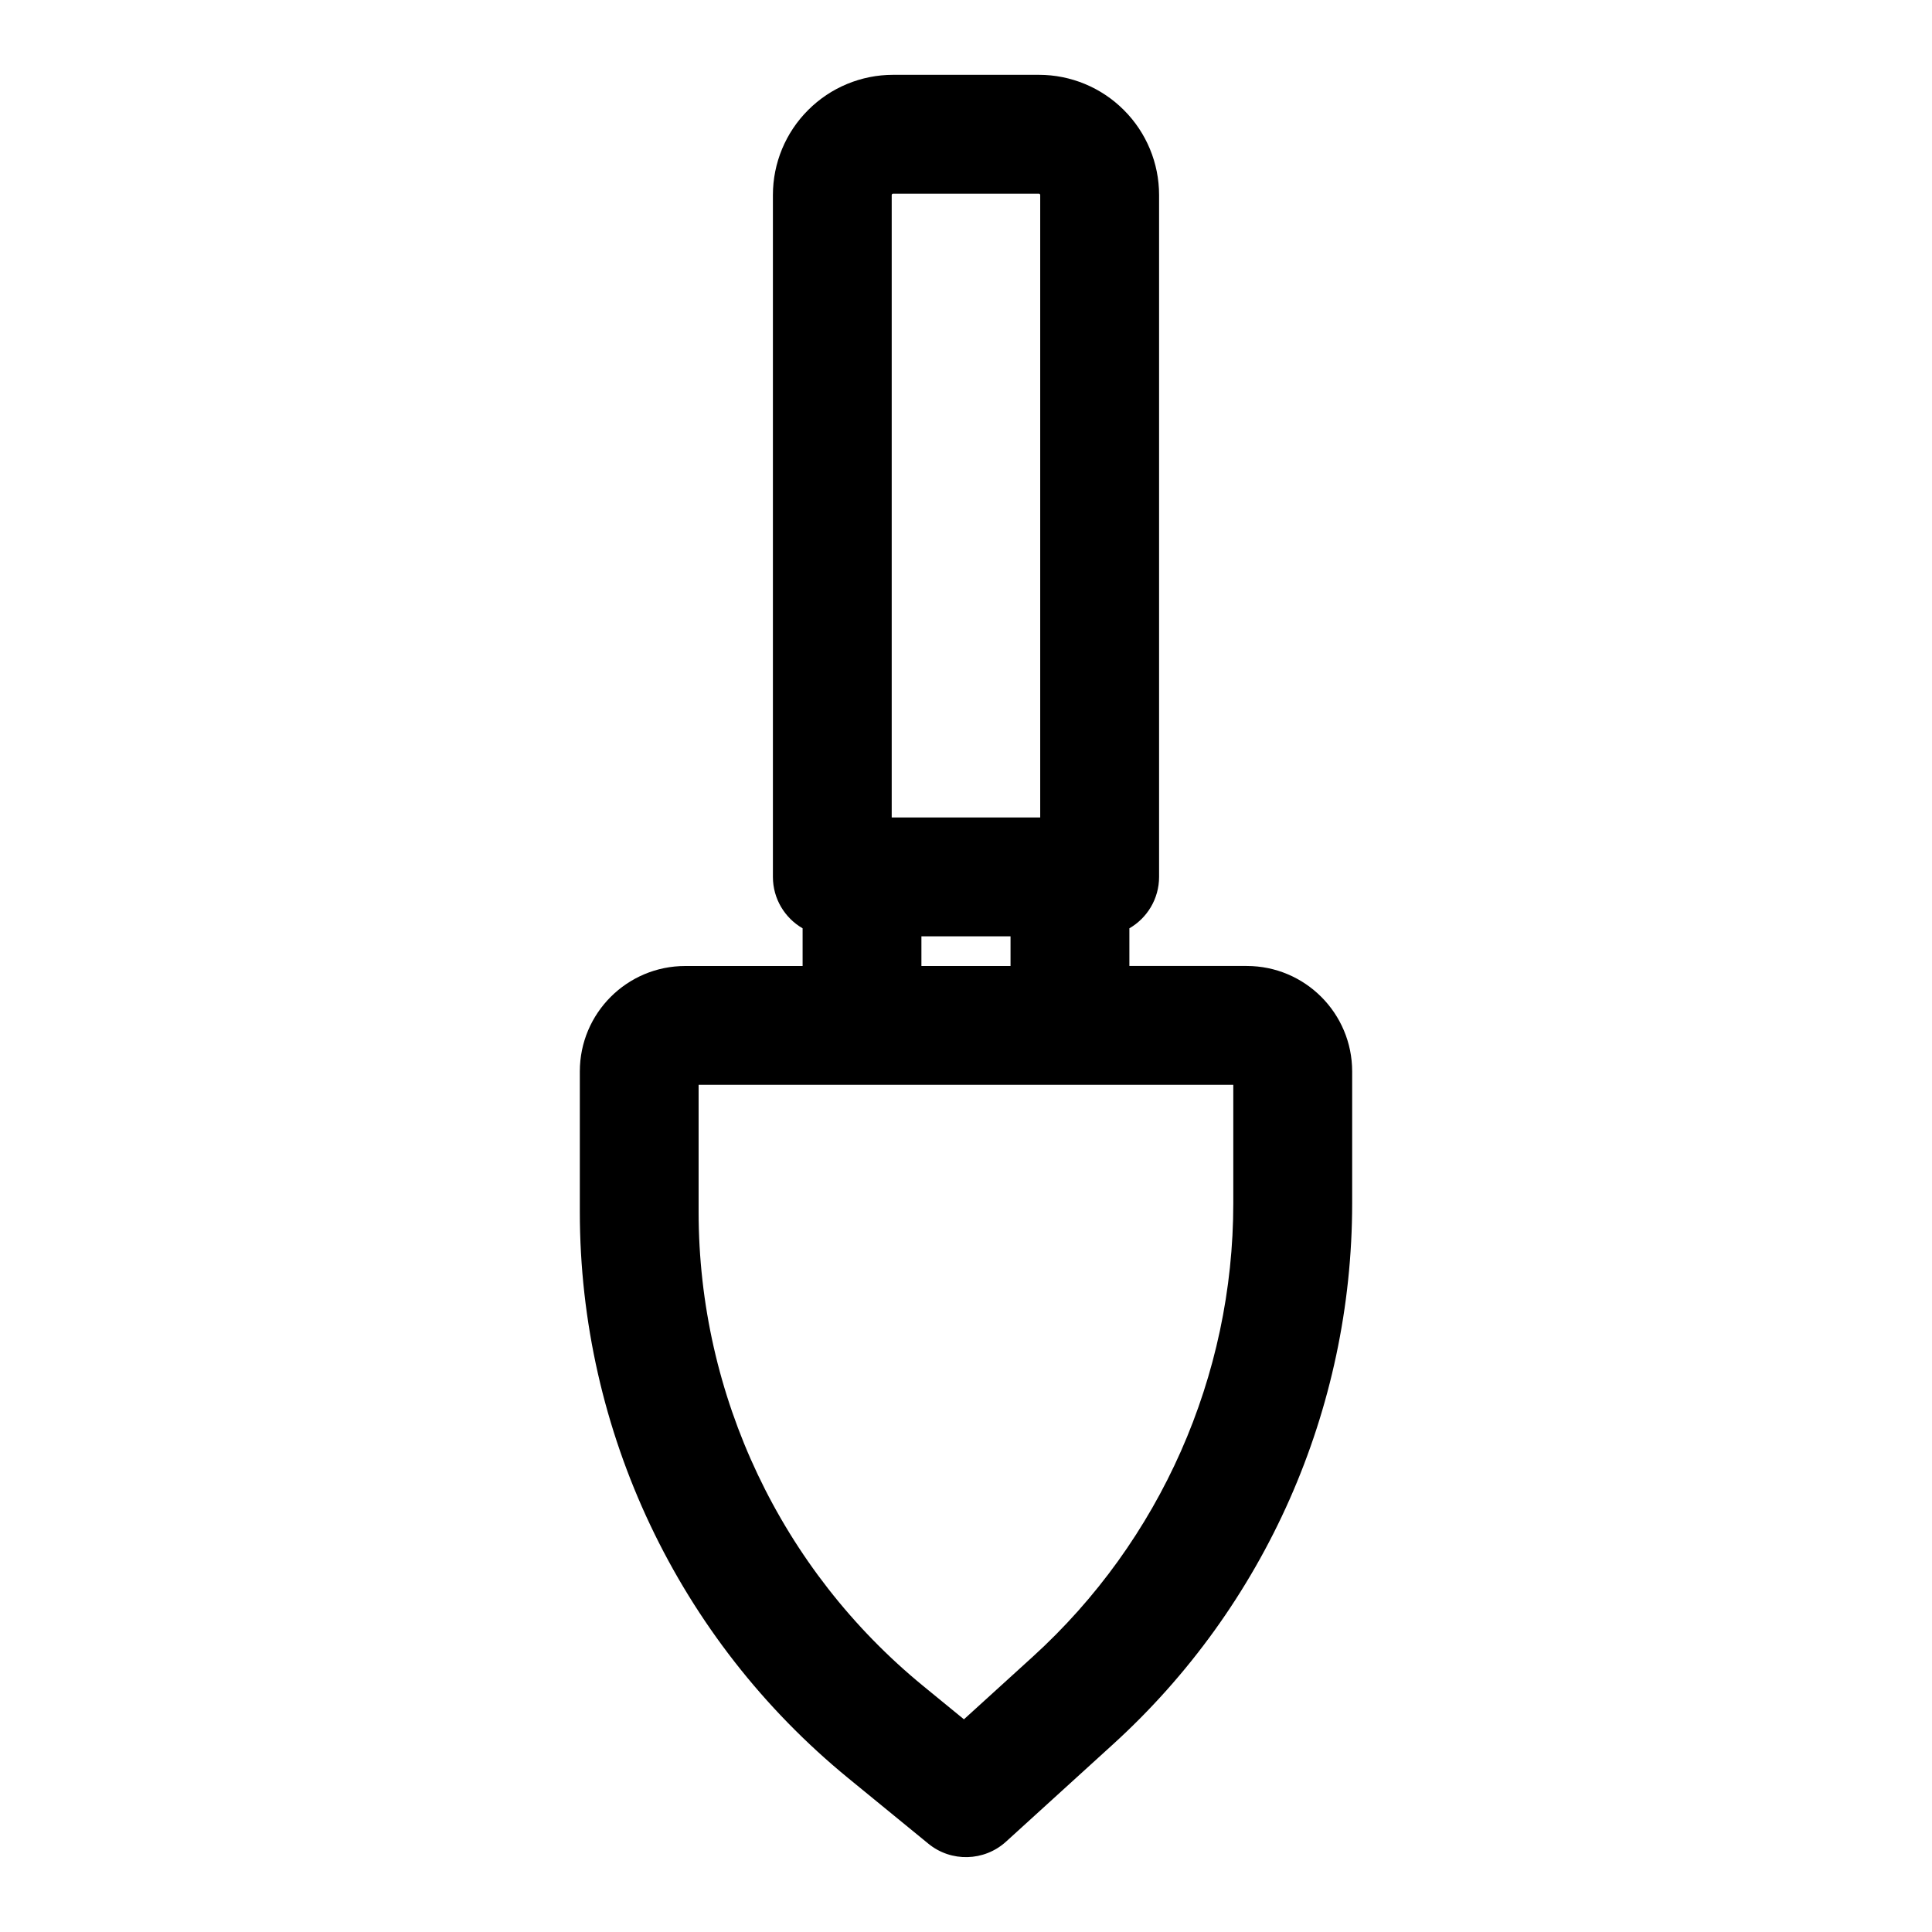 <?xml version="1.0" encoding="UTF-8"?>
<!-- Uploaded to: ICON Repo, www.iconrepo.com, Generator: ICON Repo Mixer Tools -->
<svg fill="#000000" width="800px" height="800px" version="1.1" viewBox="144 144 512 512" xmlns="http://www.w3.org/2000/svg">
 <path d="m356.7 390.02v9.98h-31.094c-15.43 0-27.945 12.5-27.945 27.945v37.219c0 58.145 26.105 113.21 71.102 150.04 12.234 9.996 21.27 17.398 21.27 17.398 6.031 4.945 14.785 4.707 20.562-0.535 0 0 12.641-11.508 28.277-25.727 40.43-36.73 63.465-88.812 63.465-143.45v-34.953c0-15.43-12.516-27.945-27.945-27.945h-31.094v-9.98c4.707-2.723 7.871-7.809 7.871-13.633v-180.7c0-8.438-3.352-16.547-9.336-22.516-5.969-5.984-14.074-9.336-22.516-9.336h-38.637c-8.438 0-16.547 3.352-22.516 9.336-5.984 5.969-9.336 14.074-9.336 22.516v180.7c0 5.824 3.164 10.91 7.871 13.633zm114.14 41.469h-141.7v33.676c0 48.695 21.852 94.828 59.559 125.67l10.754 8.801 18.23-16.578c33.852-30.781 53.152-74.406 53.152-120.16v-31.41zm-59.039-31.488h-23.617v-7.871h23.617zm-31.488-39.359v-164.95c0-0.094 0.031-0.188 0.109-0.25 0.062-0.078 0.156-0.109 0.25-0.109h38.637c0.094 0 0.188 0.031 0.25 0.109 0.078 0.062 0.109 0.156 0.109 0.25v164.95h-39.359z" fill-rule="evenodd"/>
</svg>